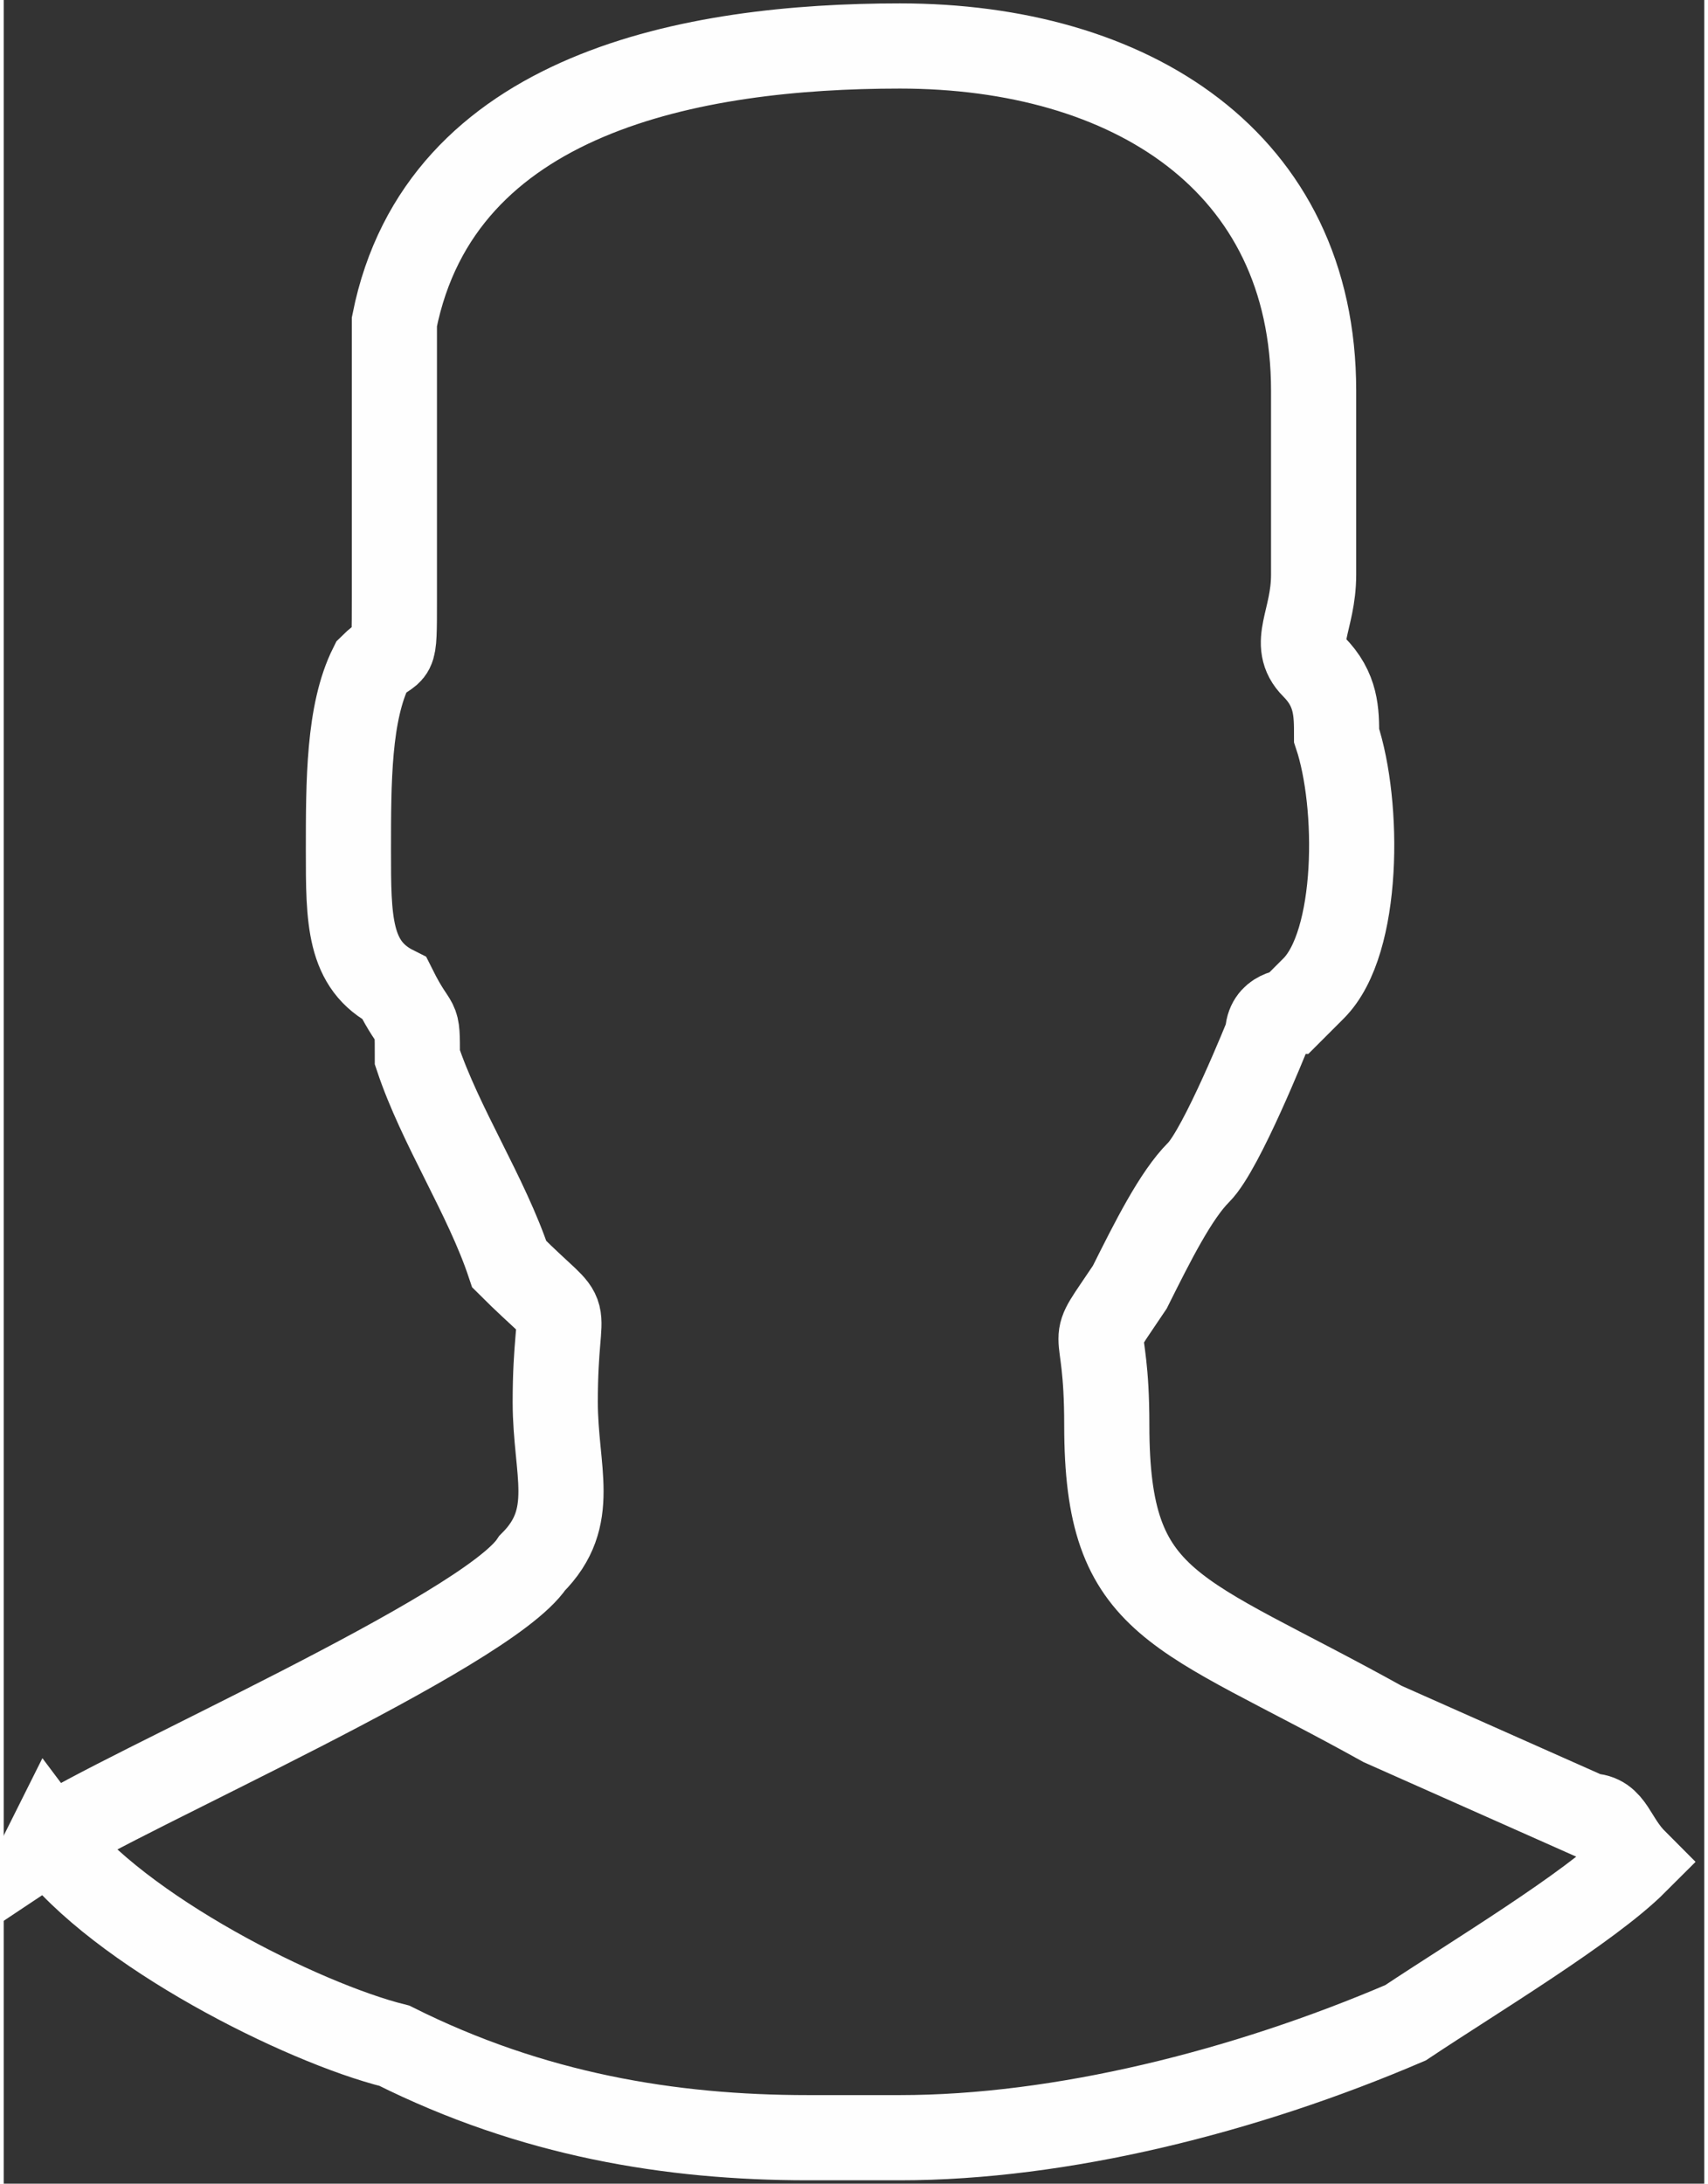 <?xml version="1.0" encoding="UTF-8"?>
<!DOCTYPE svg PUBLIC "-//W3C//DTD SVG 1.1//EN" "http://www.w3.org/Graphics/SVG/1.1/DTD/svg11.dtd">
<!-- Creator: CorelDRAW X6 -->
<svg xmlns="http://www.w3.org/2000/svg" xml:space="preserve" width="16.035mm" height="20.496mm" version="1.1" style="shape-rendering:geometricPrecision; text-rendering:geometricPrecision; image-rendering:optimizeQuality; fill-rule:evenodd; clip-rule:evenodd"
viewBox="0 0 74 95"
 xmlns:xlink="http://www.w3.org/1999/xlink">
 <rect x="0" y="0" width="74" height="95" fill="#333333" stroke="none"/>
 <defs>
  <style type="text/css">
   <![CDATA[
    .str0 {stroke:#FEFEFE;stroke-width:3.706}
    .fil0 {fill:none}
   ]]>
  </style>
 </defs>
 <g id="Layer_x0020_1">
  <path class="fil0 str0" d="M2 80c3,4 11,8 15,9 6,3 12,4 18,4l4 0c7,0 15,-2 22,-5 3,-2 8,-5 10,-7 -1,-1 -1,-2 -2,-2l-9 -4c-9,-5 -12,-5 -12,-13 0,-5 -1,-3 1,-6 1,-2 2,-4 3,-5 1,-1 3,-6 3,-6 0,-1 1,-1 1,-1 0,0 1,-1 1,-1 2,-2 2,-8 1,-11 0,-1 0,-2 -1,-3 -1,-1 0,-2 0,-4 0,-2 0,-5 0,-8 0,-10 -8,-15 -18,-15 -9,0 -20,2 -22,12 0,2 0,9 0,12 0,3 0,2 -1,3 -1,2 -1,5 -1,8 0,3 0,5 2,6 1,2 1,1 1,3 1,3 3,6 4,9 3,3 2,1 2,6 0,3 1,5 -1,7 -2,3 -18,10 -21,12z"/>
 </g>
</svg>
